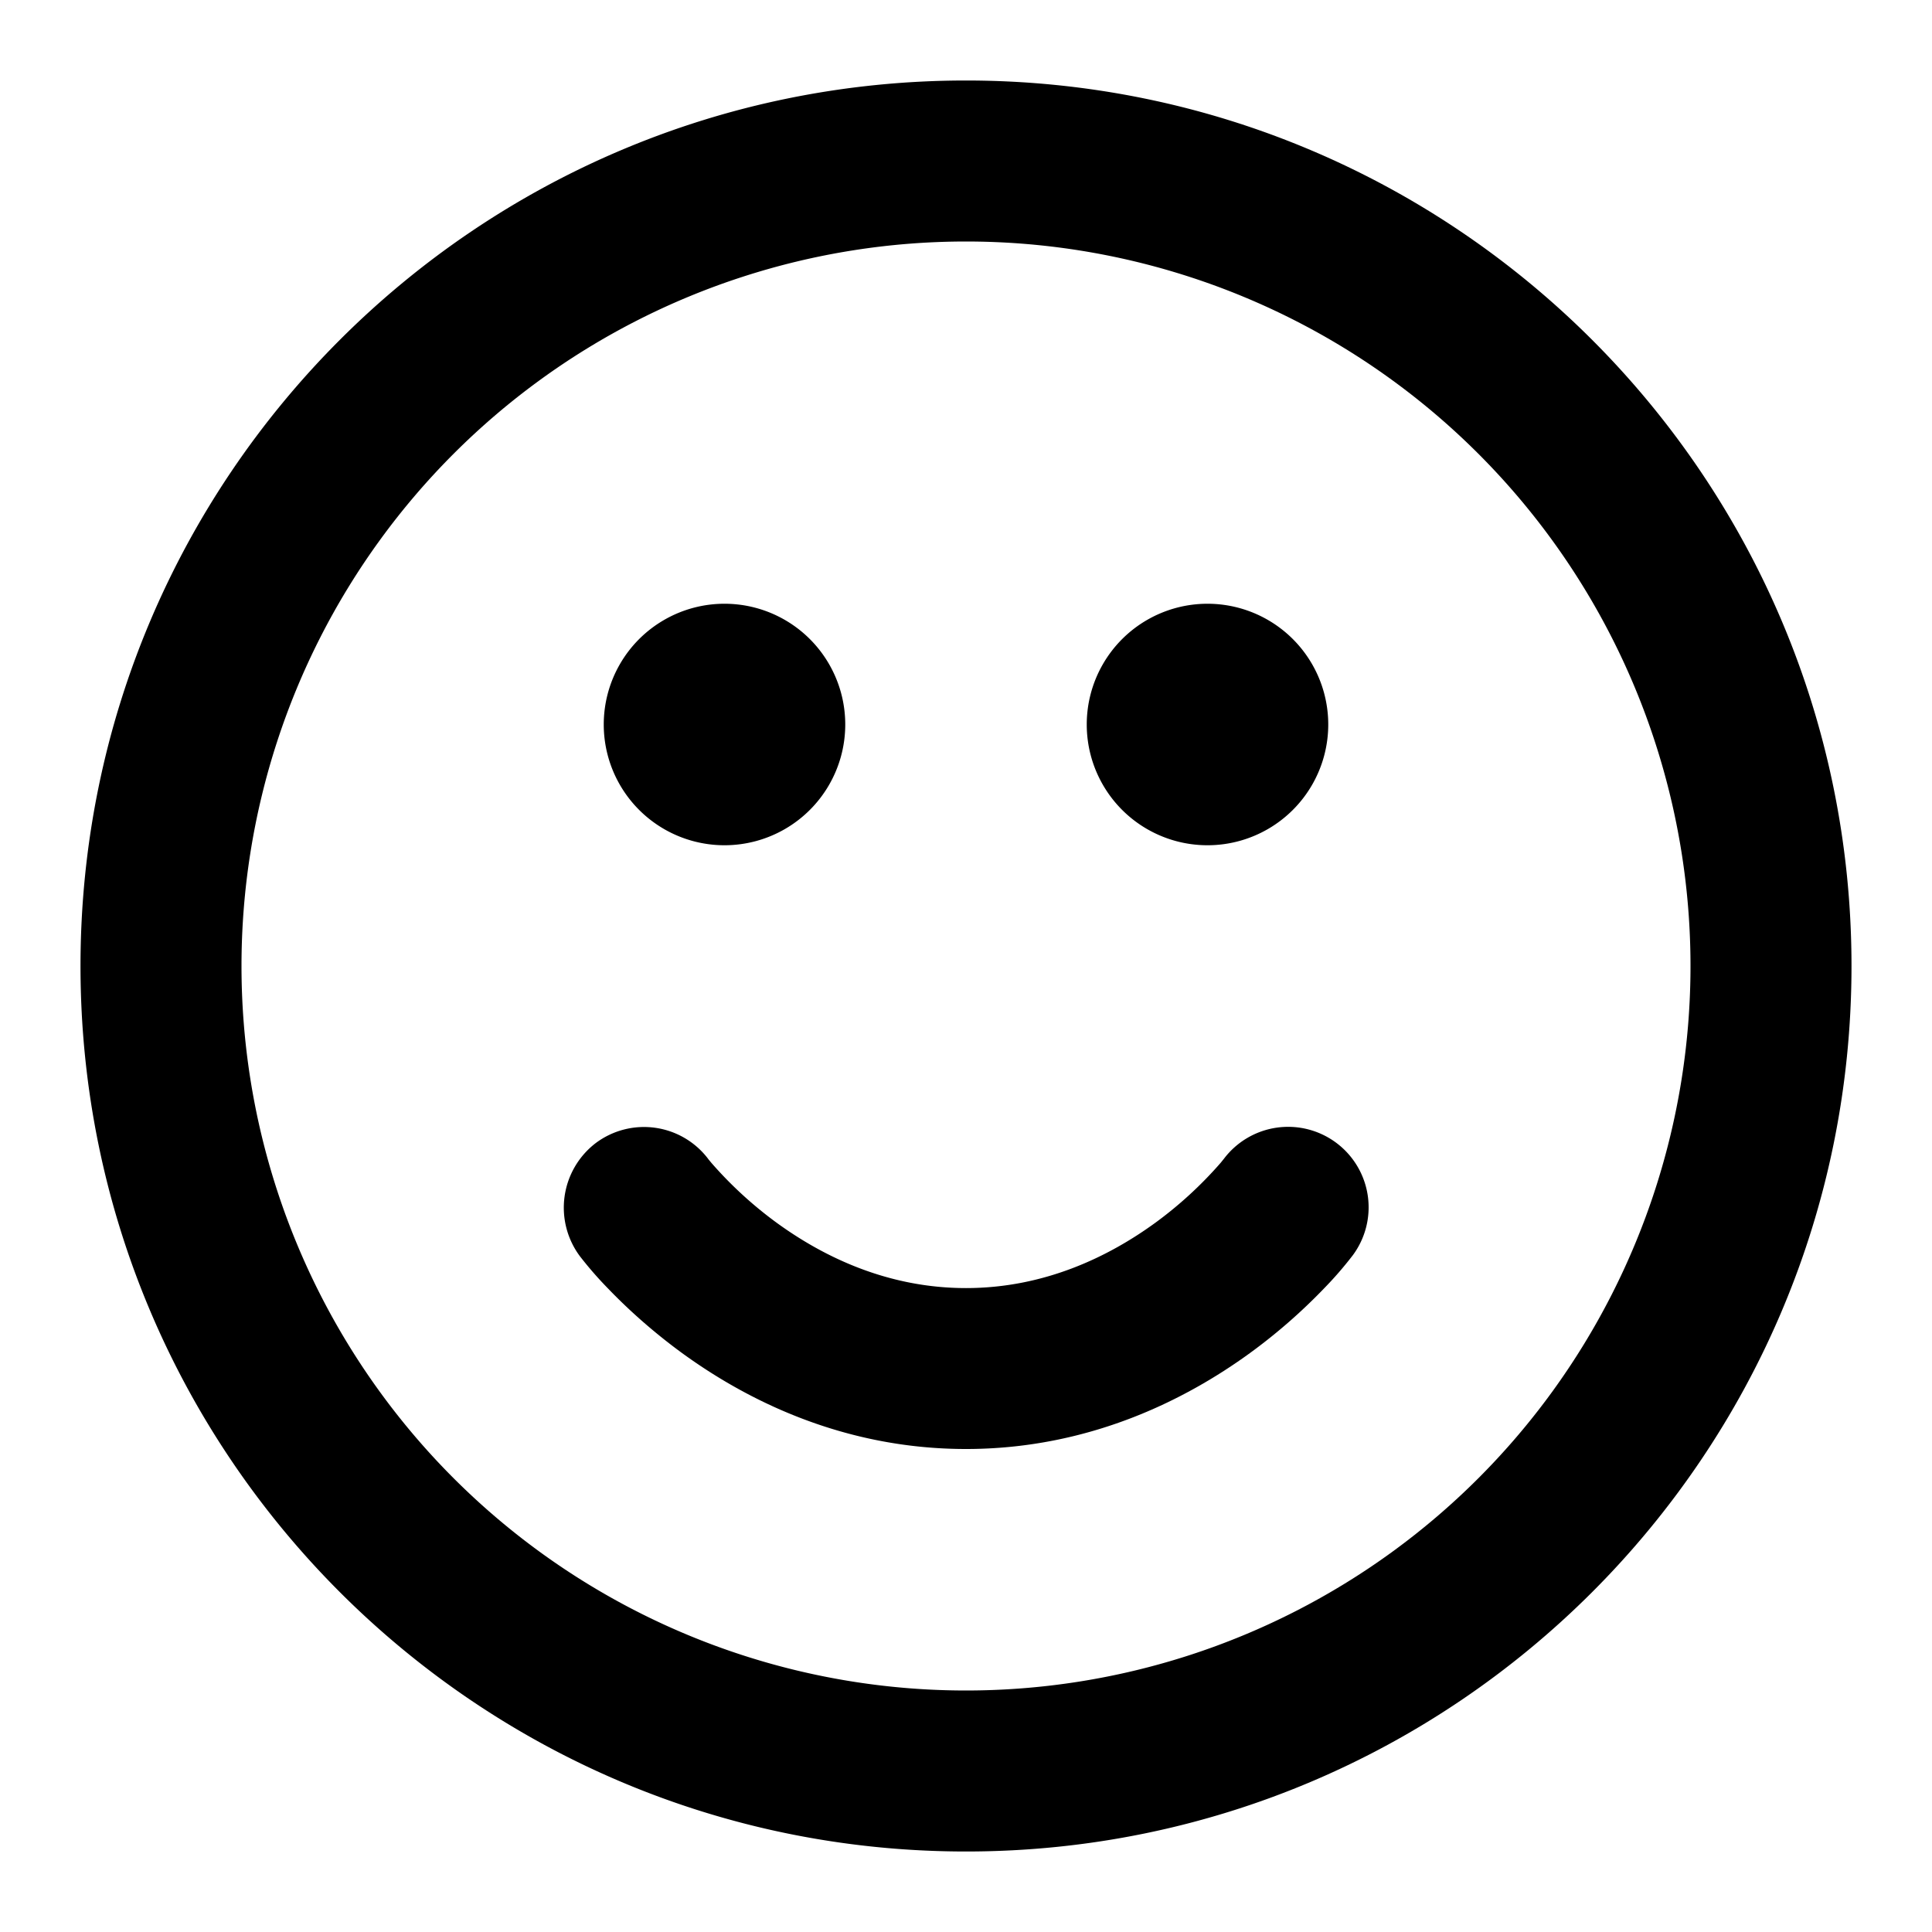 <svg xmlns="http://www.w3.org/2000/svg" width="800" height="800" viewBox="0 0 24 24" fill="none">
  <path d="M7.4 14.2a1 1 0 0 1 1.397.196l.004.006.034.041a4.945 4.945 0 0 0 .815.748c.578.42 1.375.81 2.35.81.974 0 1.772-.39 2.35-.81a4.94 4.94 0 0 0 .815-.748l.033-.041.005-.006A1 1 0 0 1 16.8 15.6l-.001.001a4.537 4.537 0 0 1-.35.403 6.951 6.951 0 0 1-.923.805c-.798.58-2 1.191-3.526 1.191-1.526 0-2.728-.61-3.526-1.191-.4-.292-.71-.583-.923-.805a4.6 4.6 0 0 1-.349-.401A1.01 1.01 0 0 1 7.4 14.2ZM10.5 9a1.5 1.5 0 1 1-3 0 1.5 1.5 0 0 1 3 0ZM15 10.5a1.5 1.5 0 1 0 0-3 1.5 1.5 0 0 0 0 3Z" fill="#000"/>
  <path fill-rule="evenodd" clip-rule="evenodd" d="M12 1C5.925 1 1 5.925 1 12s4.925 11 11 11 11-4.925 11-11S18.075 1 12 1ZM3 12a9 9 0 1 1 18 0 9 9 0 0 1-18 0Z" fill="#000"/>
</svg>